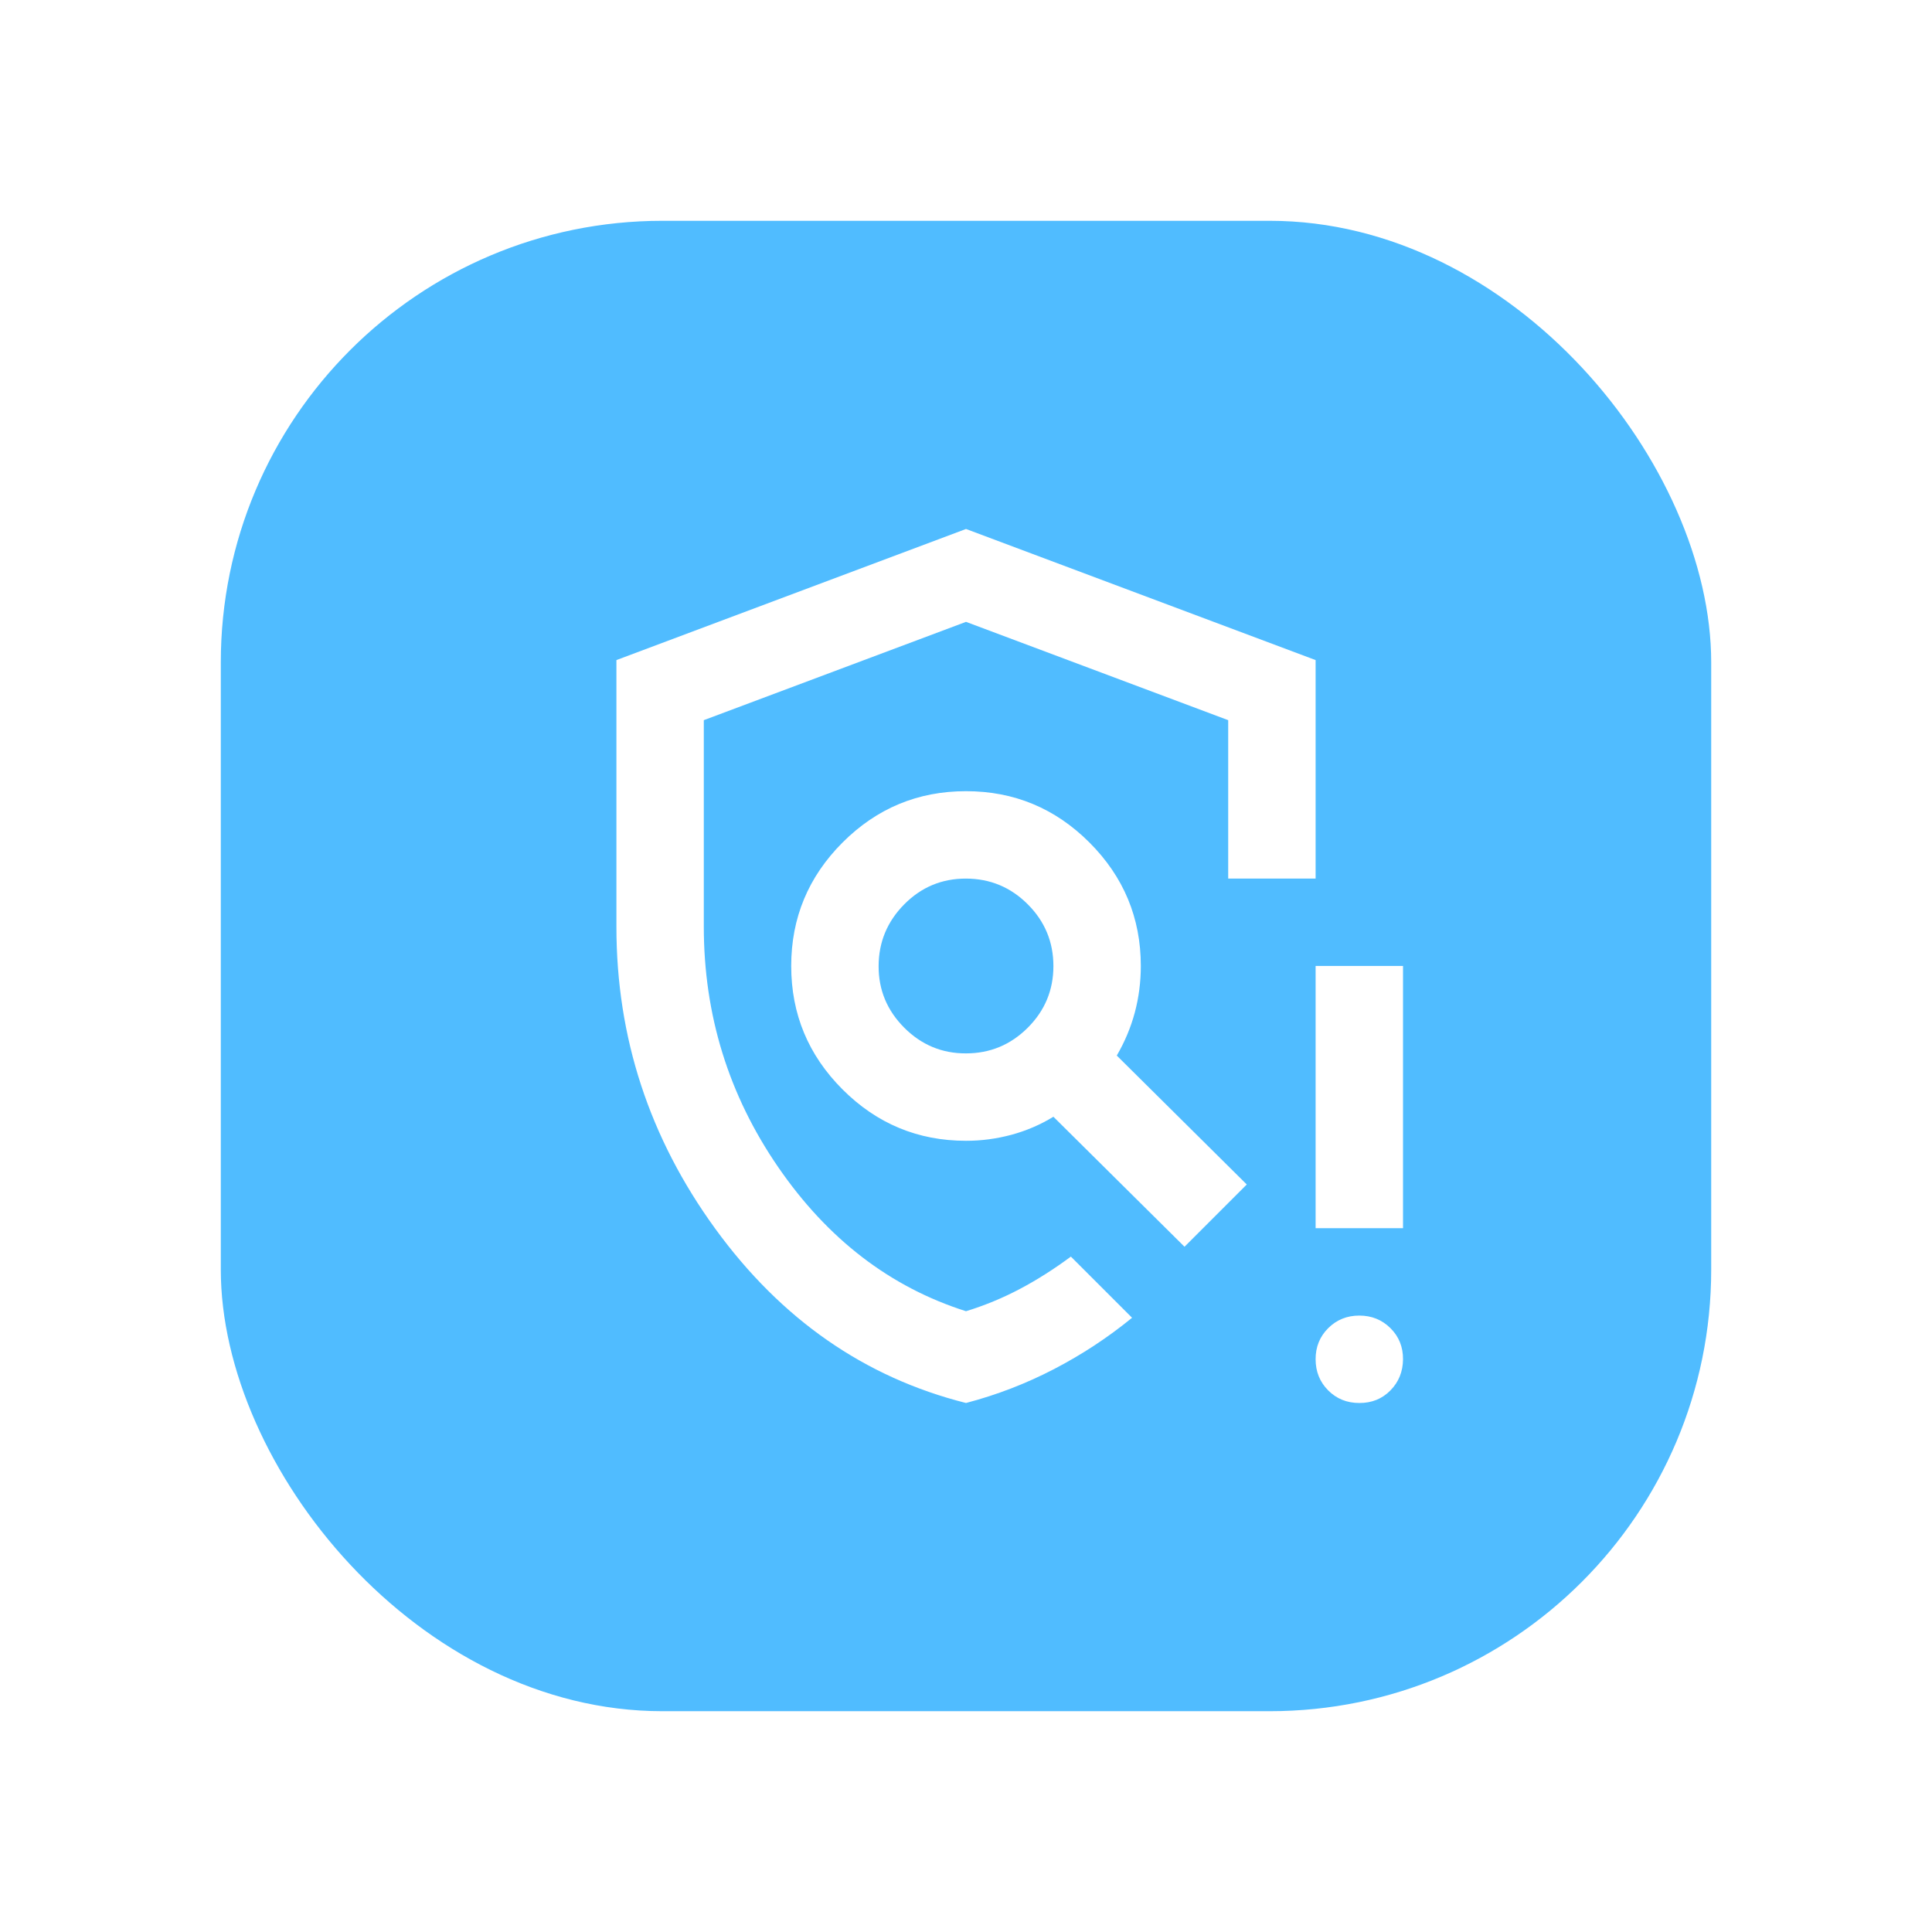 <svg width="70" height="70" viewBox="0 0 70 70" fill="none" xmlns="http://www.w3.org/2000/svg">
<g filter="url(#filter0_d_10564_2837)">
<rect x="8" y="4" width="54" height="54" rx="16" fill="#50BCFF"/>
<path d="M35 46.833C31.332 45.909 28.304 43.804 25.915 40.518C23.526 37.232 22.332 33.584 22.334 29.574V19.916L35 15.166L47.667 19.916V27.833H44.5V22.093L35 18.531L25.5 22.093V29.574C25.5 32.767 26.397 35.67 28.192 38.283C29.986 40.895 32.256 42.637 35 43.508C35.686 43.297 36.34 43.026 36.96 42.697C37.581 42.368 38.194 41.978 38.8 41.529L41.017 43.745C40.146 44.458 39.203 45.078 38.187 45.606C37.172 46.133 36.11 46.542 35 46.833ZM49.25 46.833C48.802 46.833 48.426 46.681 48.123 46.377C47.82 46.073 47.668 45.697 47.667 45.249C47.666 44.802 47.818 44.426 48.123 44.122C48.428 43.818 48.804 43.666 49.25 43.666C49.697 43.666 50.073 43.818 50.379 44.122C50.685 44.426 50.837 44.802 50.834 45.249C50.83 45.697 50.678 46.073 50.377 46.378C50.077 46.683 49.701 46.835 49.25 46.833ZM47.667 40.499V30.999H50.834V40.499H47.667ZM35 34.166C35.871 34.166 36.617 33.856 37.237 33.237C37.858 32.617 38.168 31.871 38.167 30.999C38.166 30.128 37.856 29.382 37.237 28.764C36.619 28.145 35.873 27.835 35 27.833C34.127 27.831 33.382 28.141 32.764 28.764C32.147 29.387 31.837 30.132 31.834 30.999C31.83 31.867 32.141 32.613 32.764 33.237C33.388 33.86 34.134 34.17 35 34.166ZM35 37.333C33.258 37.333 31.767 36.712 30.527 35.472C29.287 34.232 28.667 32.741 28.667 30.999C28.667 29.258 29.287 27.767 30.527 26.526C31.767 25.286 33.258 24.666 35 24.666C36.742 24.666 38.233 25.286 39.473 26.526C40.713 27.767 41.334 29.258 41.334 30.999C41.334 31.58 41.261 32.141 41.117 32.682C40.972 33.224 40.754 33.745 40.463 34.245L45.173 38.916L42.917 41.172L38.167 36.462C37.692 36.752 37.184 36.97 36.644 37.116C36.103 37.261 35.555 37.334 35 37.333Z" fill="white"/>
</g>
<defs>
<filter id="filter0_d_10564_2837" x="0" y="0" width="70" height="70" filterUnits="userSpaceOnUse" color-interpolation-filters="sRGB">
<feFlood flood-opacity="0" result="BackgroundImageFix"/>
<feColorMatrix in="SourceAlpha" type="matrix" values="0 0 0 0 0 0 0 0 0 0 0 0 0 0 0 0 0 0 127 0" result="hardAlpha"/>
<feOffset dy="4"/>
<feGaussianBlur stdDeviation="4"/>
<feComposite in2="hardAlpha" operator="out"/>
<feColorMatrix type="matrix" values="0 0 0 0 0.035 0 0 0 0 0.137 0 0 0 0 0.259 0 0 0 0.08 0"/>
<feBlend mode="normal" in2="BackgroundImageFix" result="effect1_dropShadow_10564_2837"/>
<feBlend mode="normal" in="SourceGraphic" in2="effect1_dropShadow_10564_2837" result="shape"/>
</filter>
</defs>
</svg>
